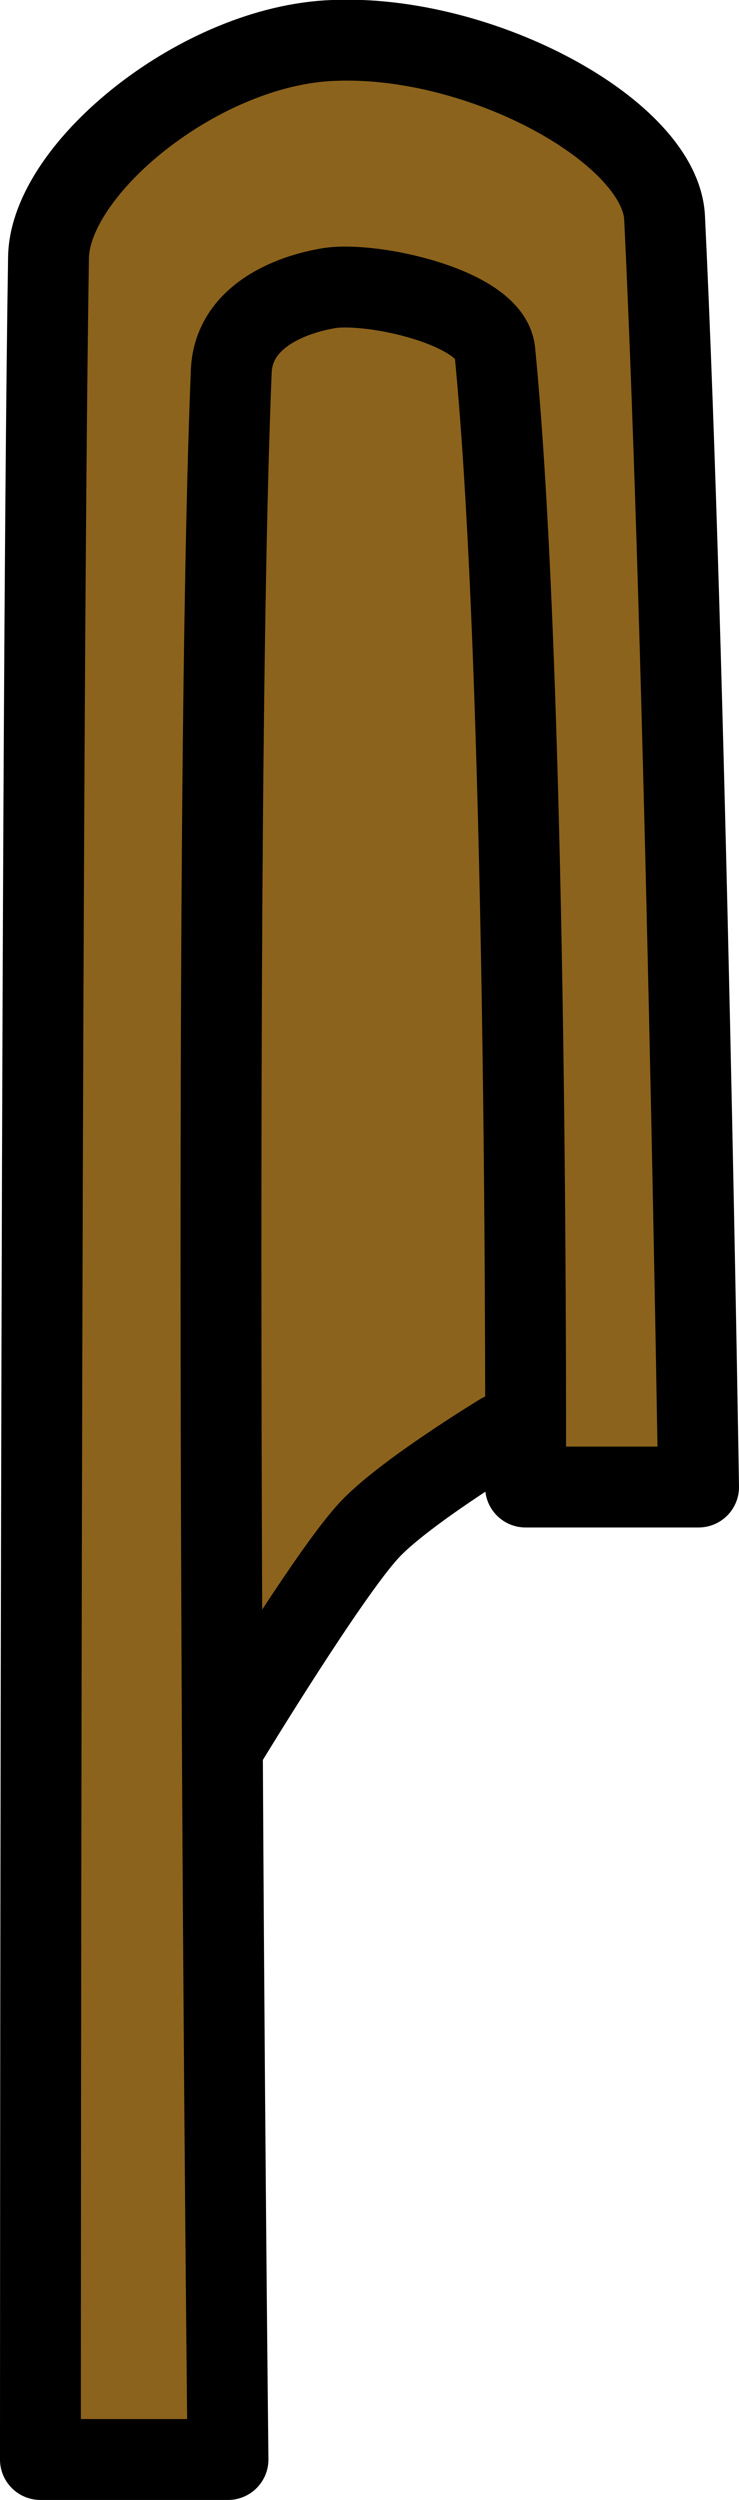 <svg version="1.0" id="hieroglyphicsLetterCGraphic" xmlns="http://www.w3.org/2000/svg" xmlns:xlink="http://www.w3.org/1999/xlink" x="0px" y="0px" viewBox="0 0 45.7 154.5" enable-background="new 0 0 45.7 154.5" xml:space="preserve"><g id="hieroglyphicsLetterC"><path fill="#8C631C" d="M39,36.5l-6.7,51.2l-9.5,5.7c0,0-12.2,20.5-12,19.7c0.2-0.8-4-72.2-4-71.5c0,0.7,5.5-33.5,5.7-33.2c0.2,0.3,17.7,4.3,17.7,4.3L39,36.5z"/><path fill="#8C631C" stroke="#000000" stroke-width="5" stroke-linecap="round" stroke-linejoin="round" stroke-miterlimit="10" d="M14.1,152H2.5c0,0,0-104.9,0.5-136.1c0.1-5.5,9.4-13.1,17.6-13.4c9.2-0.4,20.3,5.7,20.5,11c1.3,27,2.1,78.4,2.1,78.4H32.5c0,0,0.2-48.9-1.9-70.2c-0.3-2.7-7.5-4.3-10.2-3.9c-2.5,0.4-6,1.8-6.1,5.2C13,54.7,14.1,152,14.1,152z"/><path fill="none" stroke="#000000" stroke-width="5" stroke-linecap="round" stroke-linejoin="round" stroke-miterlimit="10" d="M14.1,107.5c0,0,6.2-10.2,8.7-12.9c2.1-2.3,8.2-6,8.2-6"/></g></svg>